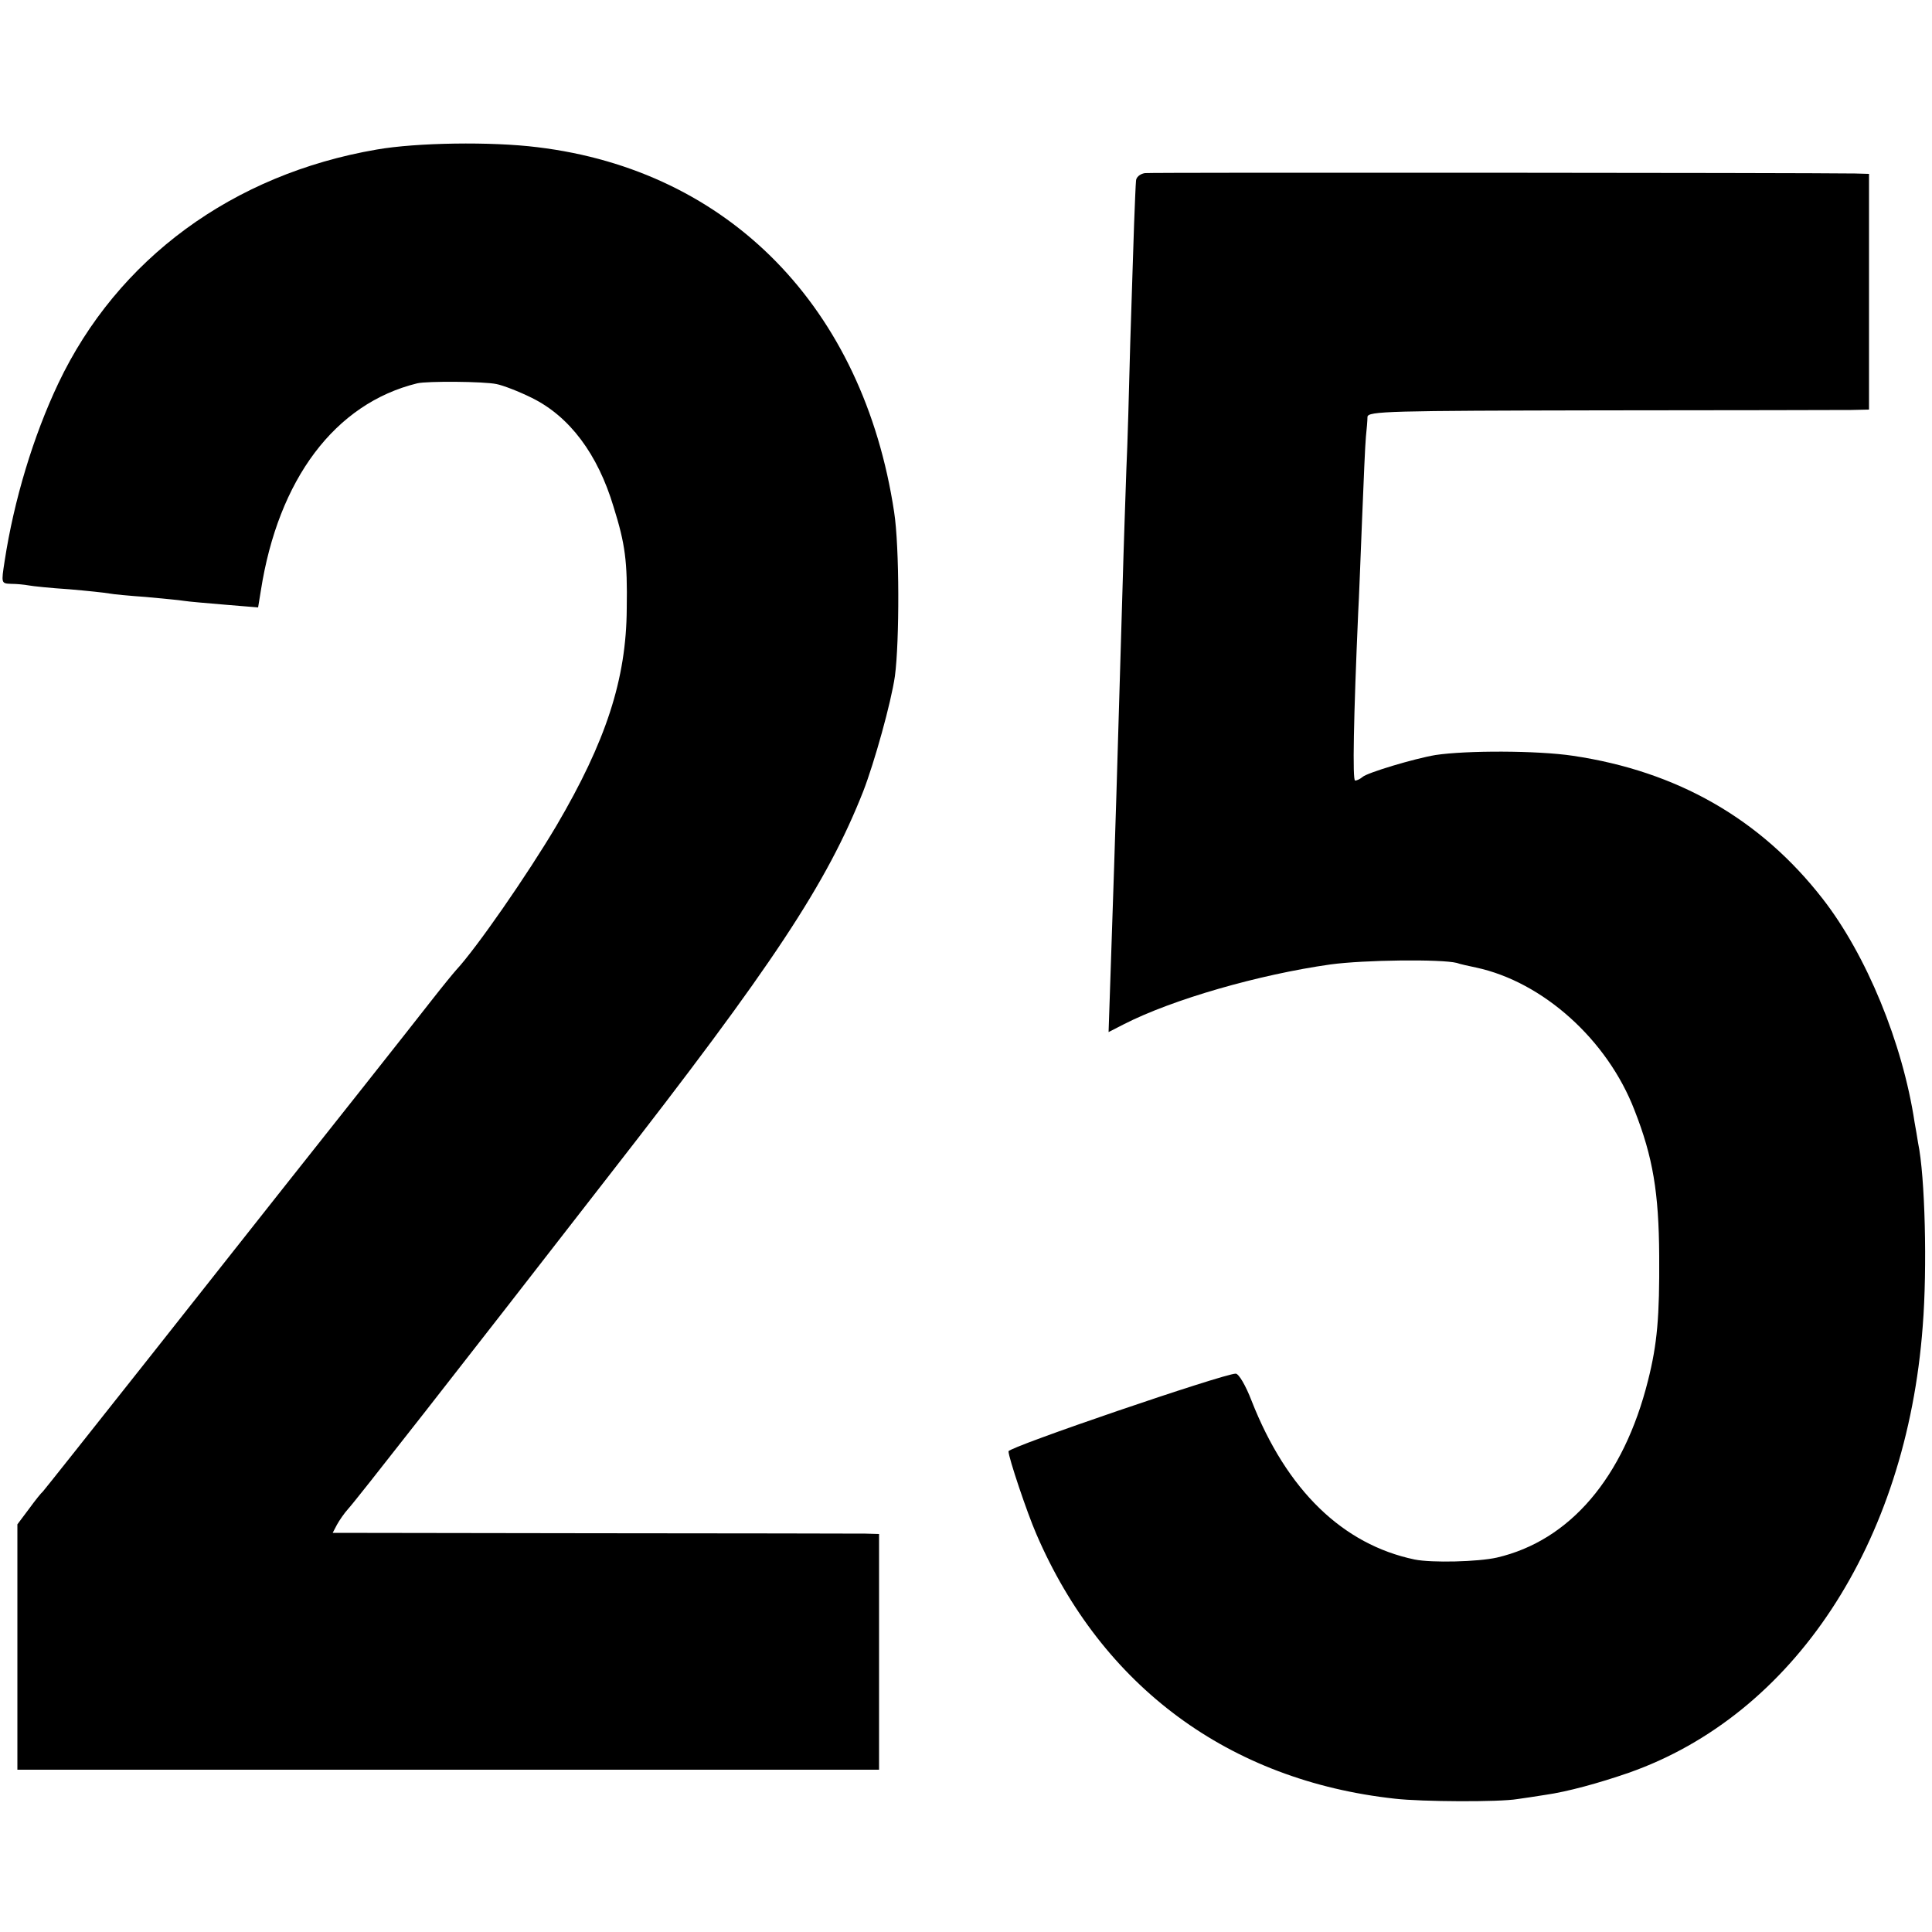 <?xml version="1.0" standalone="no"?>
<!DOCTYPE svg PUBLIC "-//W3C//DTD SVG 20010904//EN"
 "http://www.w3.org/TR/2001/REC-SVG-20010904/DTD/svg10.dtd">
<svg version="1.0" xmlns="http://www.w3.org/2000/svg"
 width="500pt" height="500pt" viewBox="0 0 500 500"
 preserveAspectRatio="xMidYMid meet">
<g transform="translate(0,500) scale(0.1,-0.1)"
fill="#000000" stroke="none">
<path d="M975 4613 c-373 -64 -671 -283 -824 -605 -65 -137 -115 -303 -139
-460 -9 -58 -9 -58 17 -59 14 0 34 -2 45 -4 10 -2 58 -7 105 -10 47 -4 94 -9
104 -11 10 -2 53 -6 95 -9 42 -4 87 -8 98 -10 12 -2 60 -6 107 -10 l85 -7 7
43 c45 289 192 485 405 537 25 6 173 5 205 -2 16 -3 58 -19 92 -36 97 -48 170
-145 211 -282 30 -96 36 -140 34 -263 -1 -183 -54 -344 -182 -562 -76 -128
-207 -317 -260 -374 -8 -9 -35 -42 -60 -74 -25 -32 -110 -140 -190 -241 -165
-208 -180 -227 -545 -689 -148 -187 -271 -342 -274 -345 -4 -3 -20 -23 -36
-45 l-30 -40 0 -317 0 -318 1115 0 1115 0 0 305 0 305 -35 1 c-19 0 -337 1
-707 1 l-672 1 11 21 c6 11 19 30 29 41 18 19 285 360 673 860 428 549 566
759 660 997 29 75 72 229 82 298 12 90 12 335 -2 425 -80 529 -427 884 -923
944 -120 15 -313 12 -416 -6z"/>
<path d="M2963 4552 c-13 -2 -23 -11 -23 -20 -1 -9 -3 -60 -5 -112 -2 -52 -6
-192 -10 -310 -3 -118 -7 -264 -10 -325 -2 -60 -7 -200 -10 -310 -16 -540 -16
-553 -30 -968 l-6 -178 39 20 c127 65 351 129 535 155 88 12 287 14 327 4 8
-3 31 -8 50 -12 173 -37 340 -187 410 -369 48 -122 63 -214 64 -377 1 -158 -5
-228 -29 -323 -63 -251 -202 -414 -391 -458 -49 -11 -168 -14 -213 -5 -186 39
-331 179 -422 411 -15 39 -33 70 -41 70 -31 0 -588 -190 -588 -201 0 -16 48
-159 72 -214 170 -395 499 -638 928 -685 69 -8 270 -9 317 -1 15 2 48 7 73 11
56 8 137 30 215 57 427 150 719 593 761 1156 12 150 6 389 -12 474 -2 13 -6
37 -9 53 -31 206 -125 434 -238 579 -161 207 -377 330 -646 370 -93 14 -277
14 -356 2 -54 -9 -178 -46 -189 -57 -6 -5 -14 -9 -19 -9 -7 0 -4 162 8 435 2
33 6 141 10 240 4 99 8 196 10 215 2 19 4 42 4 51 1 15 56 16 604 17 331 0
623 1 648 1 l46 1 0 305 0 305 -36 1 c-135 2 -1821 3 -1838 1z"/>
</g>
</svg>
